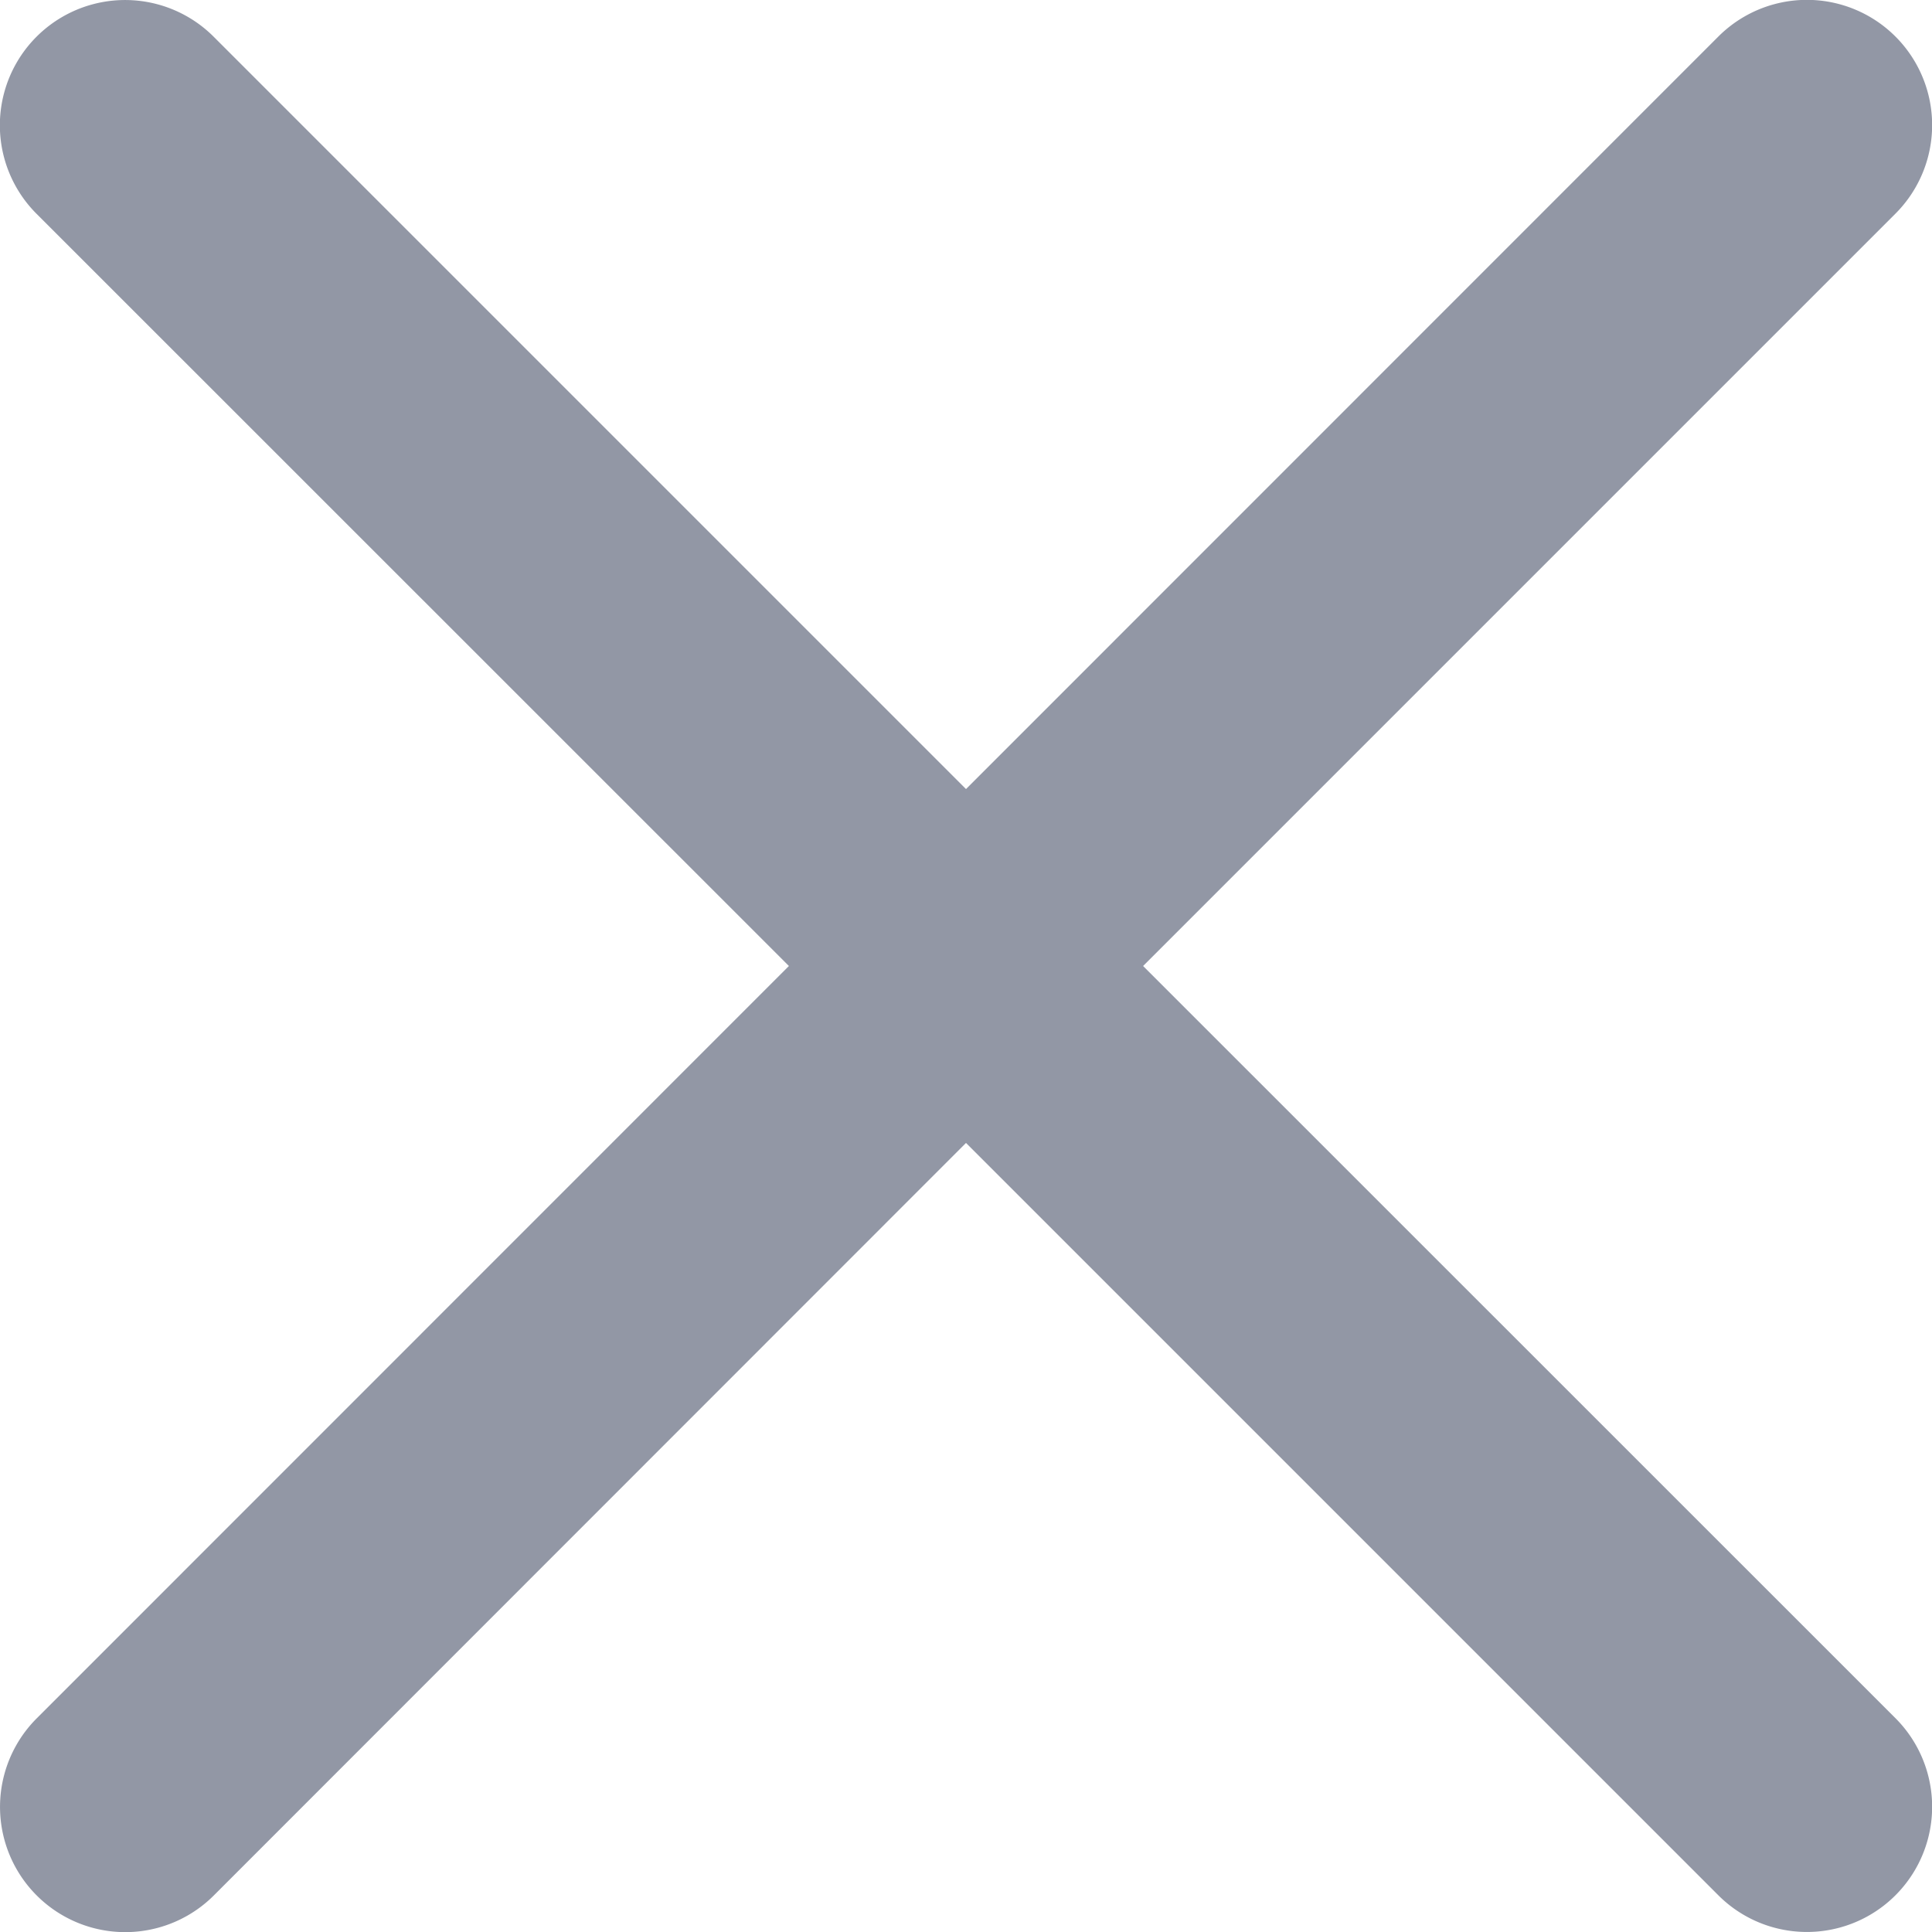 <svg xmlns="http://www.w3.org/2000/svg" width="12" height="12" viewBox="0 0 12 12">
    <path fill="#9297a5" d="M7.1 6.136l4.673-4.673a.777.777 0 0 0-1.1-1.1L6 5.037 1.327.364a.777.777 0 0 0-1.1 1.1L4.9 6.136.228 10.809a.777.777 0 1 0 1.1 1.1L6 7.235l4.673 4.673a.777.777 0 1 0 1.1-1.1zm0 0" transform="translate(0 -.136)"/>
</svg>
